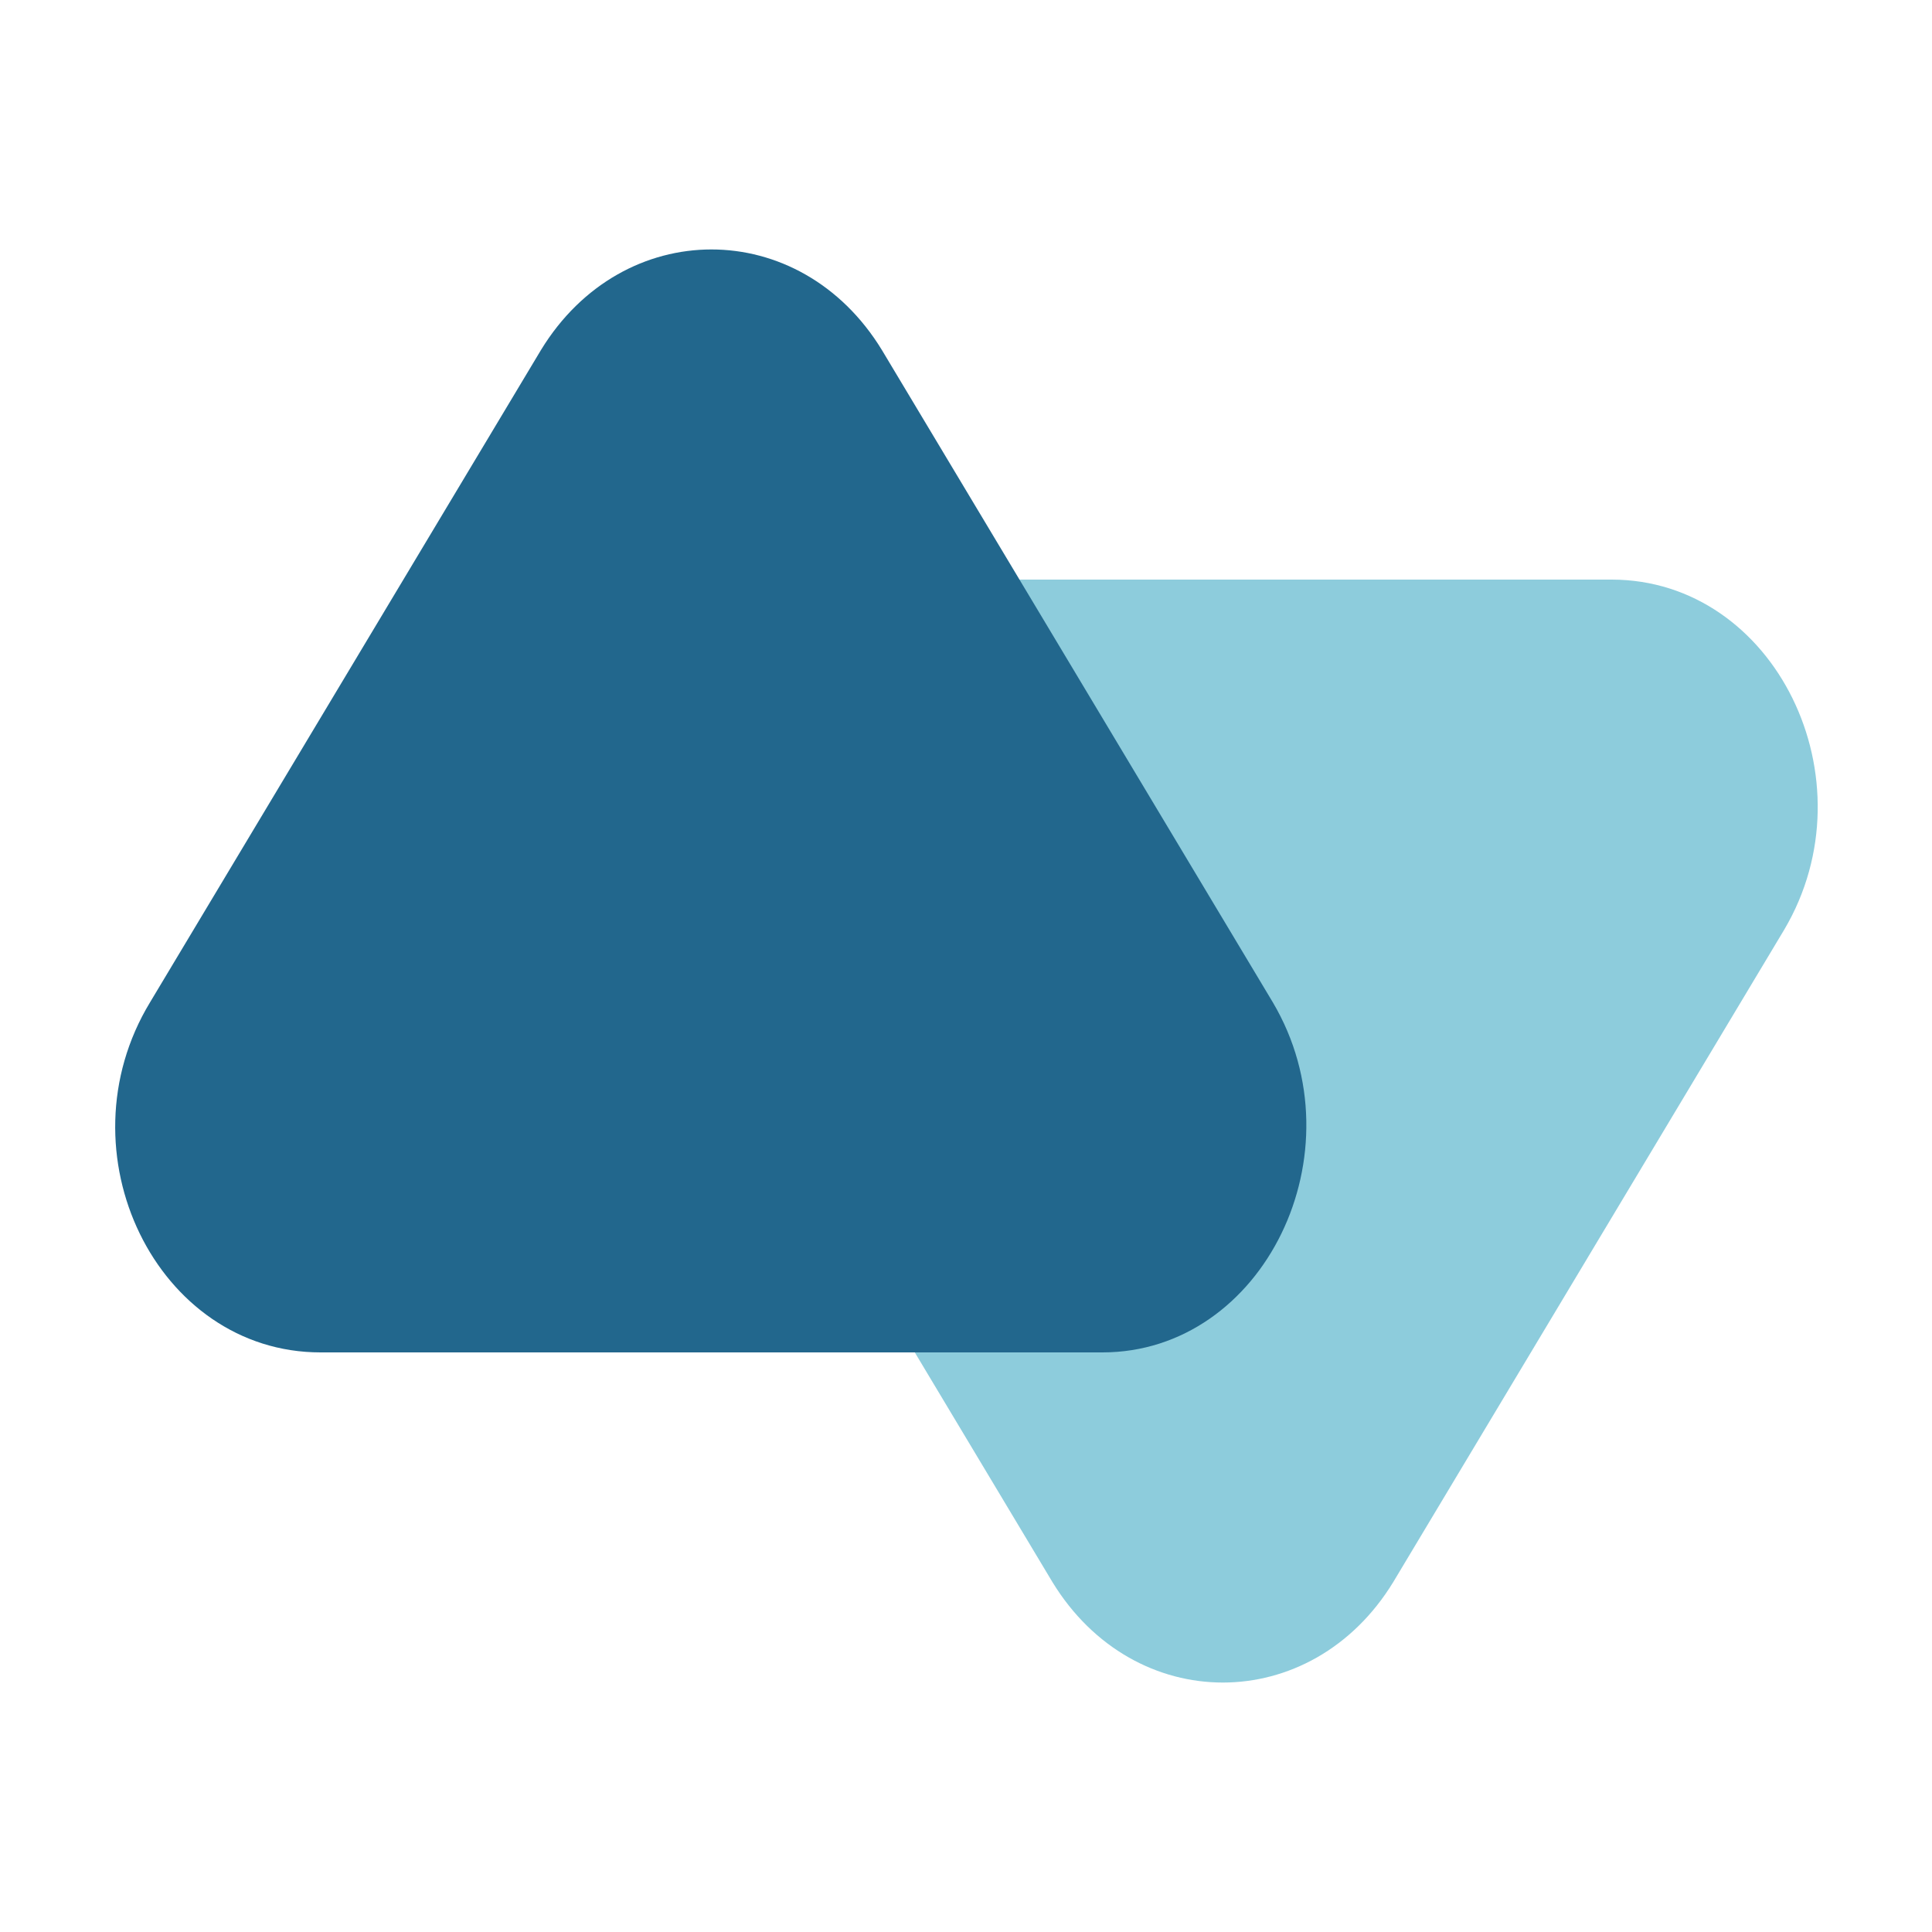 <?xml version="1.0" encoding="utf-8"?>
<svg xmlns="http://www.w3.org/2000/svg" xmlns:xlink="http://www.w3.org/1999/xlink" version="1.1" id="Layer_1" x="0px" y="0px" viewBox="0 0 85 85" style="enable-background:new 0 0 85 85;" xml:space="preserve">
<style type="text/css">
	.st0{fill:#8DCCDC;}
	.st1{fill:#22678D;}
</style>
<g>
	<g>
		<path class="st0" d="M70.9,25.5H36.6c-7.2,0-11.5,8.8-7.5,15.4l17.2,28.7c3.6,5.9,11.4,5.9,15,0l17.2-28.7    C82.4,34.3,78.1,25.5,70.9,25.5z"></path>
		<path class="st1" d="M56,44.1L38.8,15.4c-3.6-5.9-11.4-5.9-15,0L6.6,44.1c-4,6.6,0.3,15.4,7.5,15.4h34.4    C55.6,59.5,59.9,50.7,56,44.1z"></path>
	</g>
</g>
</svg>
